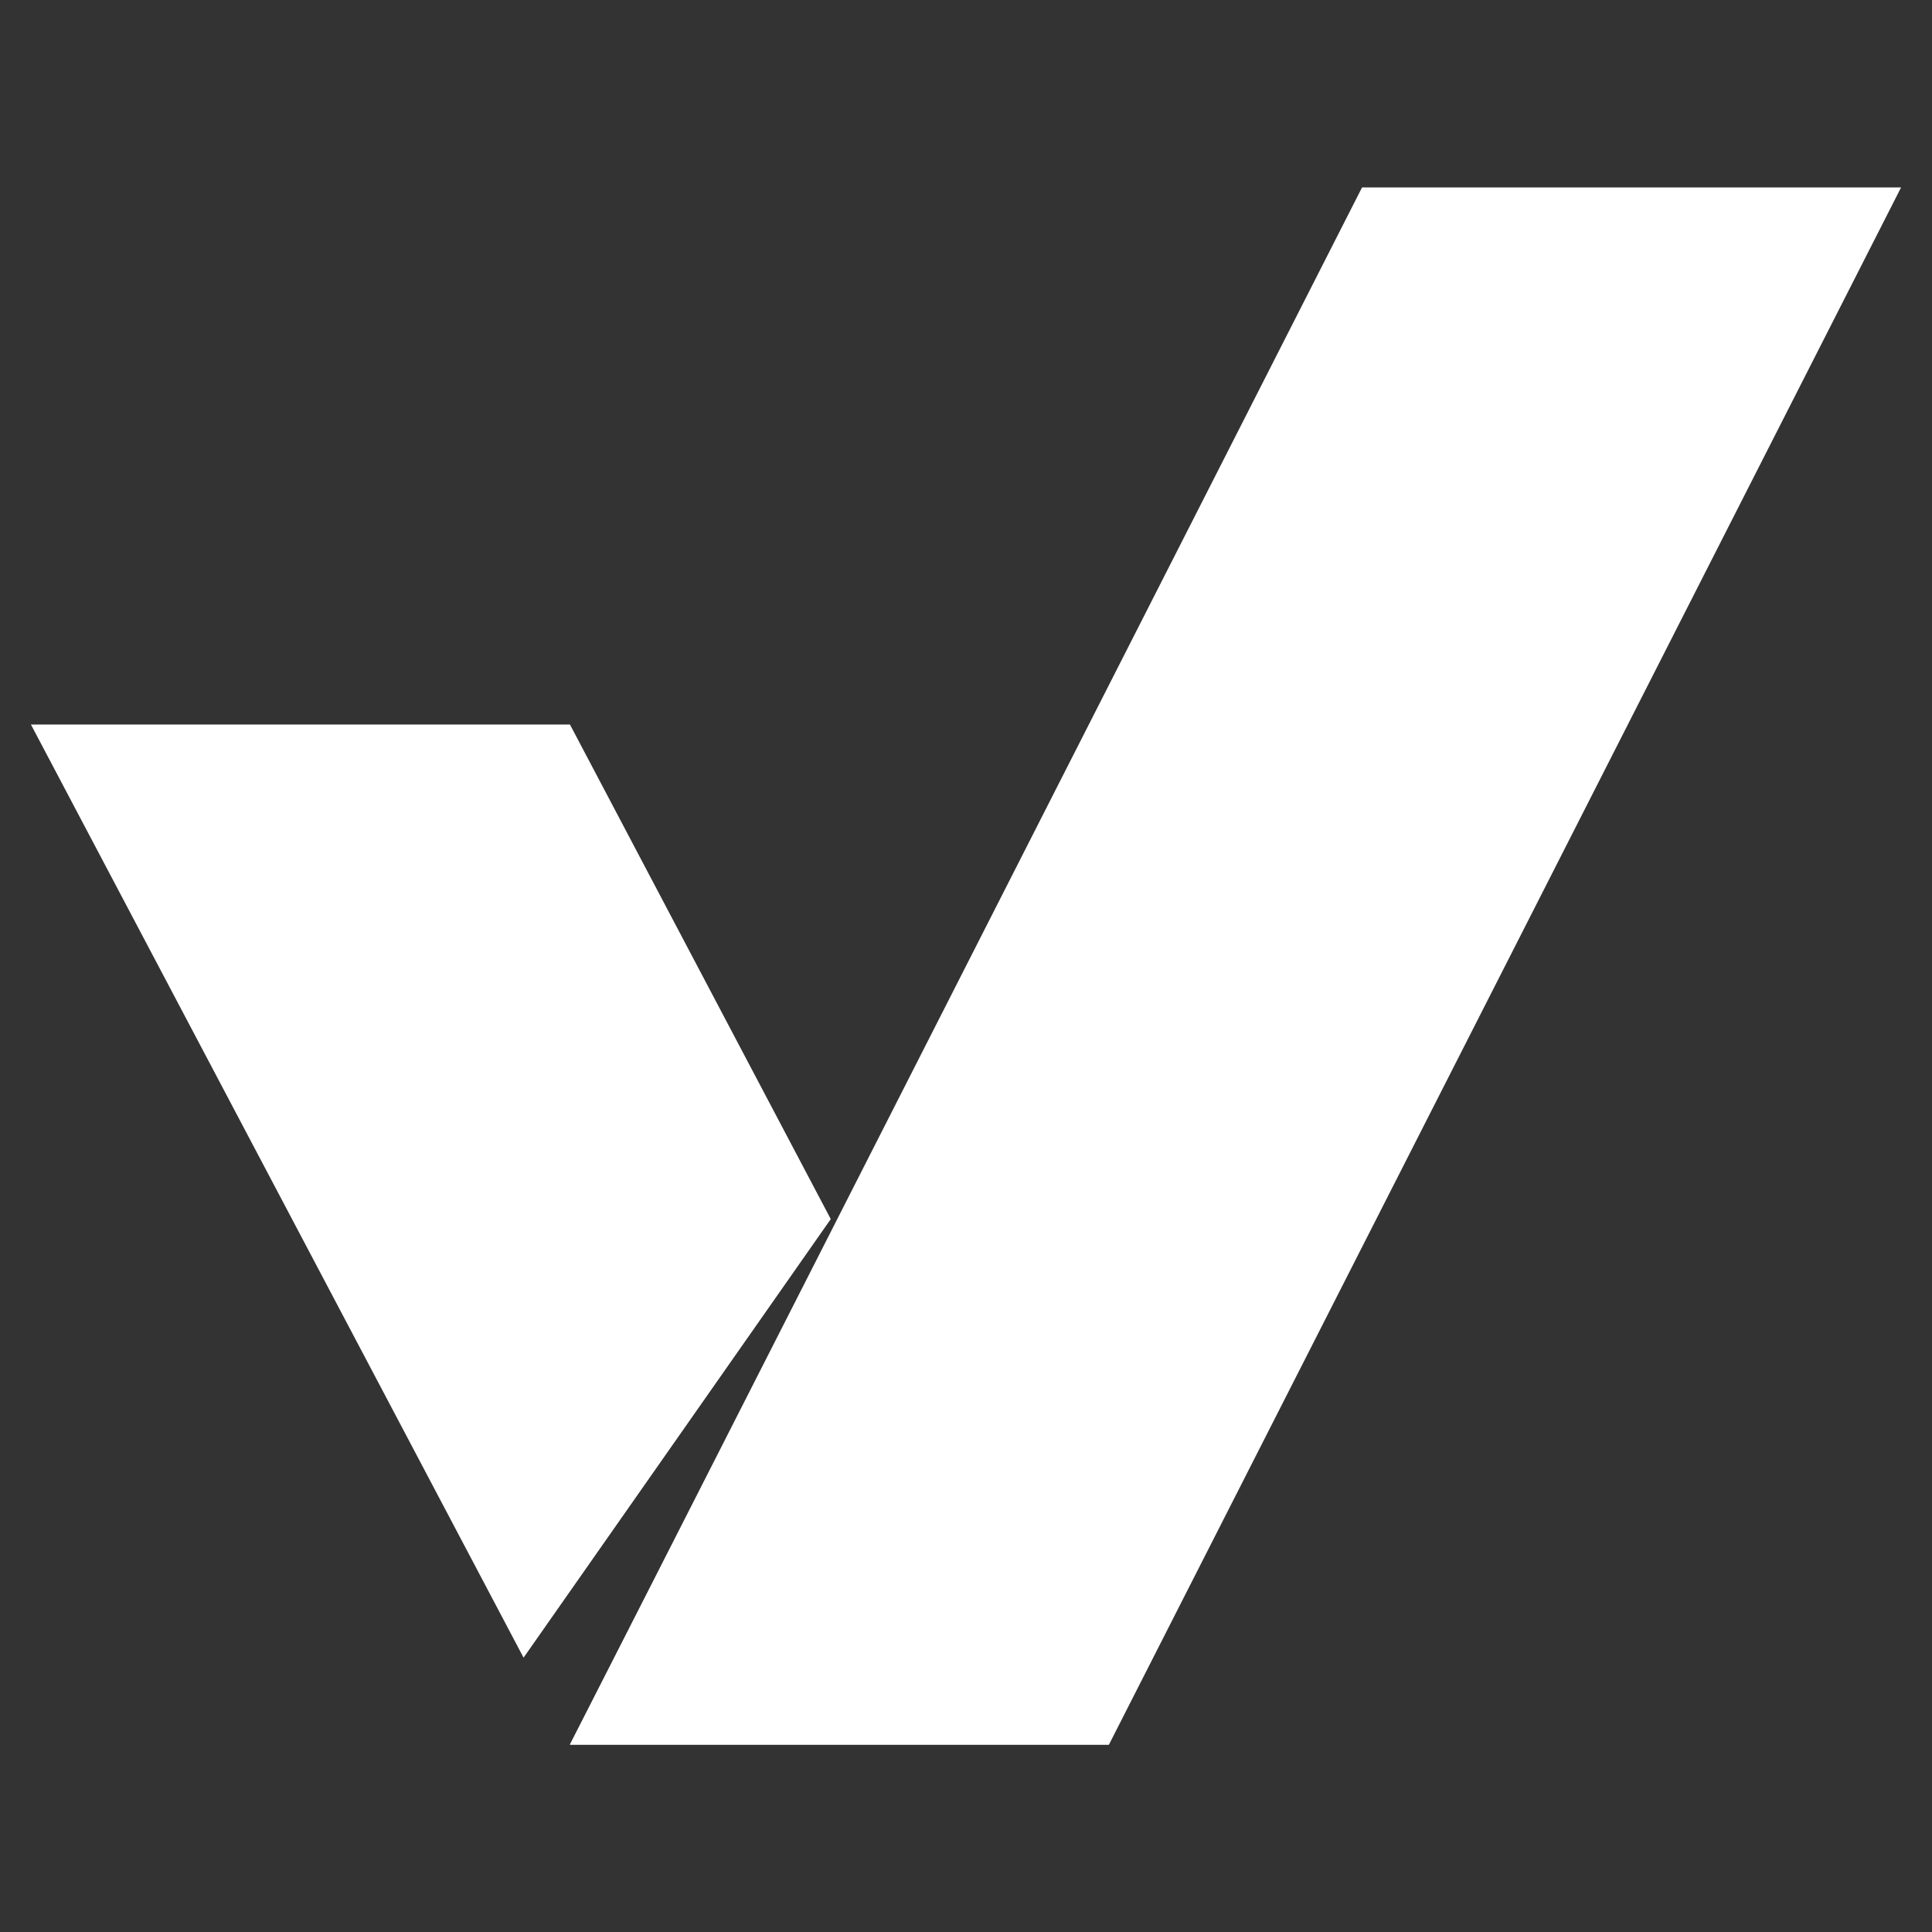 <?xml version="1.0" encoding="utf-8"?>
<!-- Generator: Adobe Illustrator 26.0.1, SVG Export Plug-In . SVG Version: 6.00 Build 0)  -->
<svg version="1.1" id="icon-complete" xmlns="http://www.w3.org/2000/svg" xmlns:xlink="http://www.w3.org/1999/xlink" x="0px"
	 y="0px" viewBox="0 0 100 100" style="enable-background:new 0 0 100 100;" xml:space="preserve">
<rect x="0" y="0" width="100" height="100" fill="#333333" stroke="none"/>
<style type="text/css">
	.st0{fill:#FFFFFF;}
</style>
<path id="Subtraction_1" class="st0" d="M57.4,90.3H29.5l13.7-26.8L57.4,90.3z M27.1,85.8L1.6,37.5h27.9l13.5,25.6L27.1,85.8
	L27.1,85.8z"/>
<path id="Path_2" class="st0" d="M70.5,9.7h27.9l-41,80.6H29.5L70.5,9.7z"/>
</svg>
